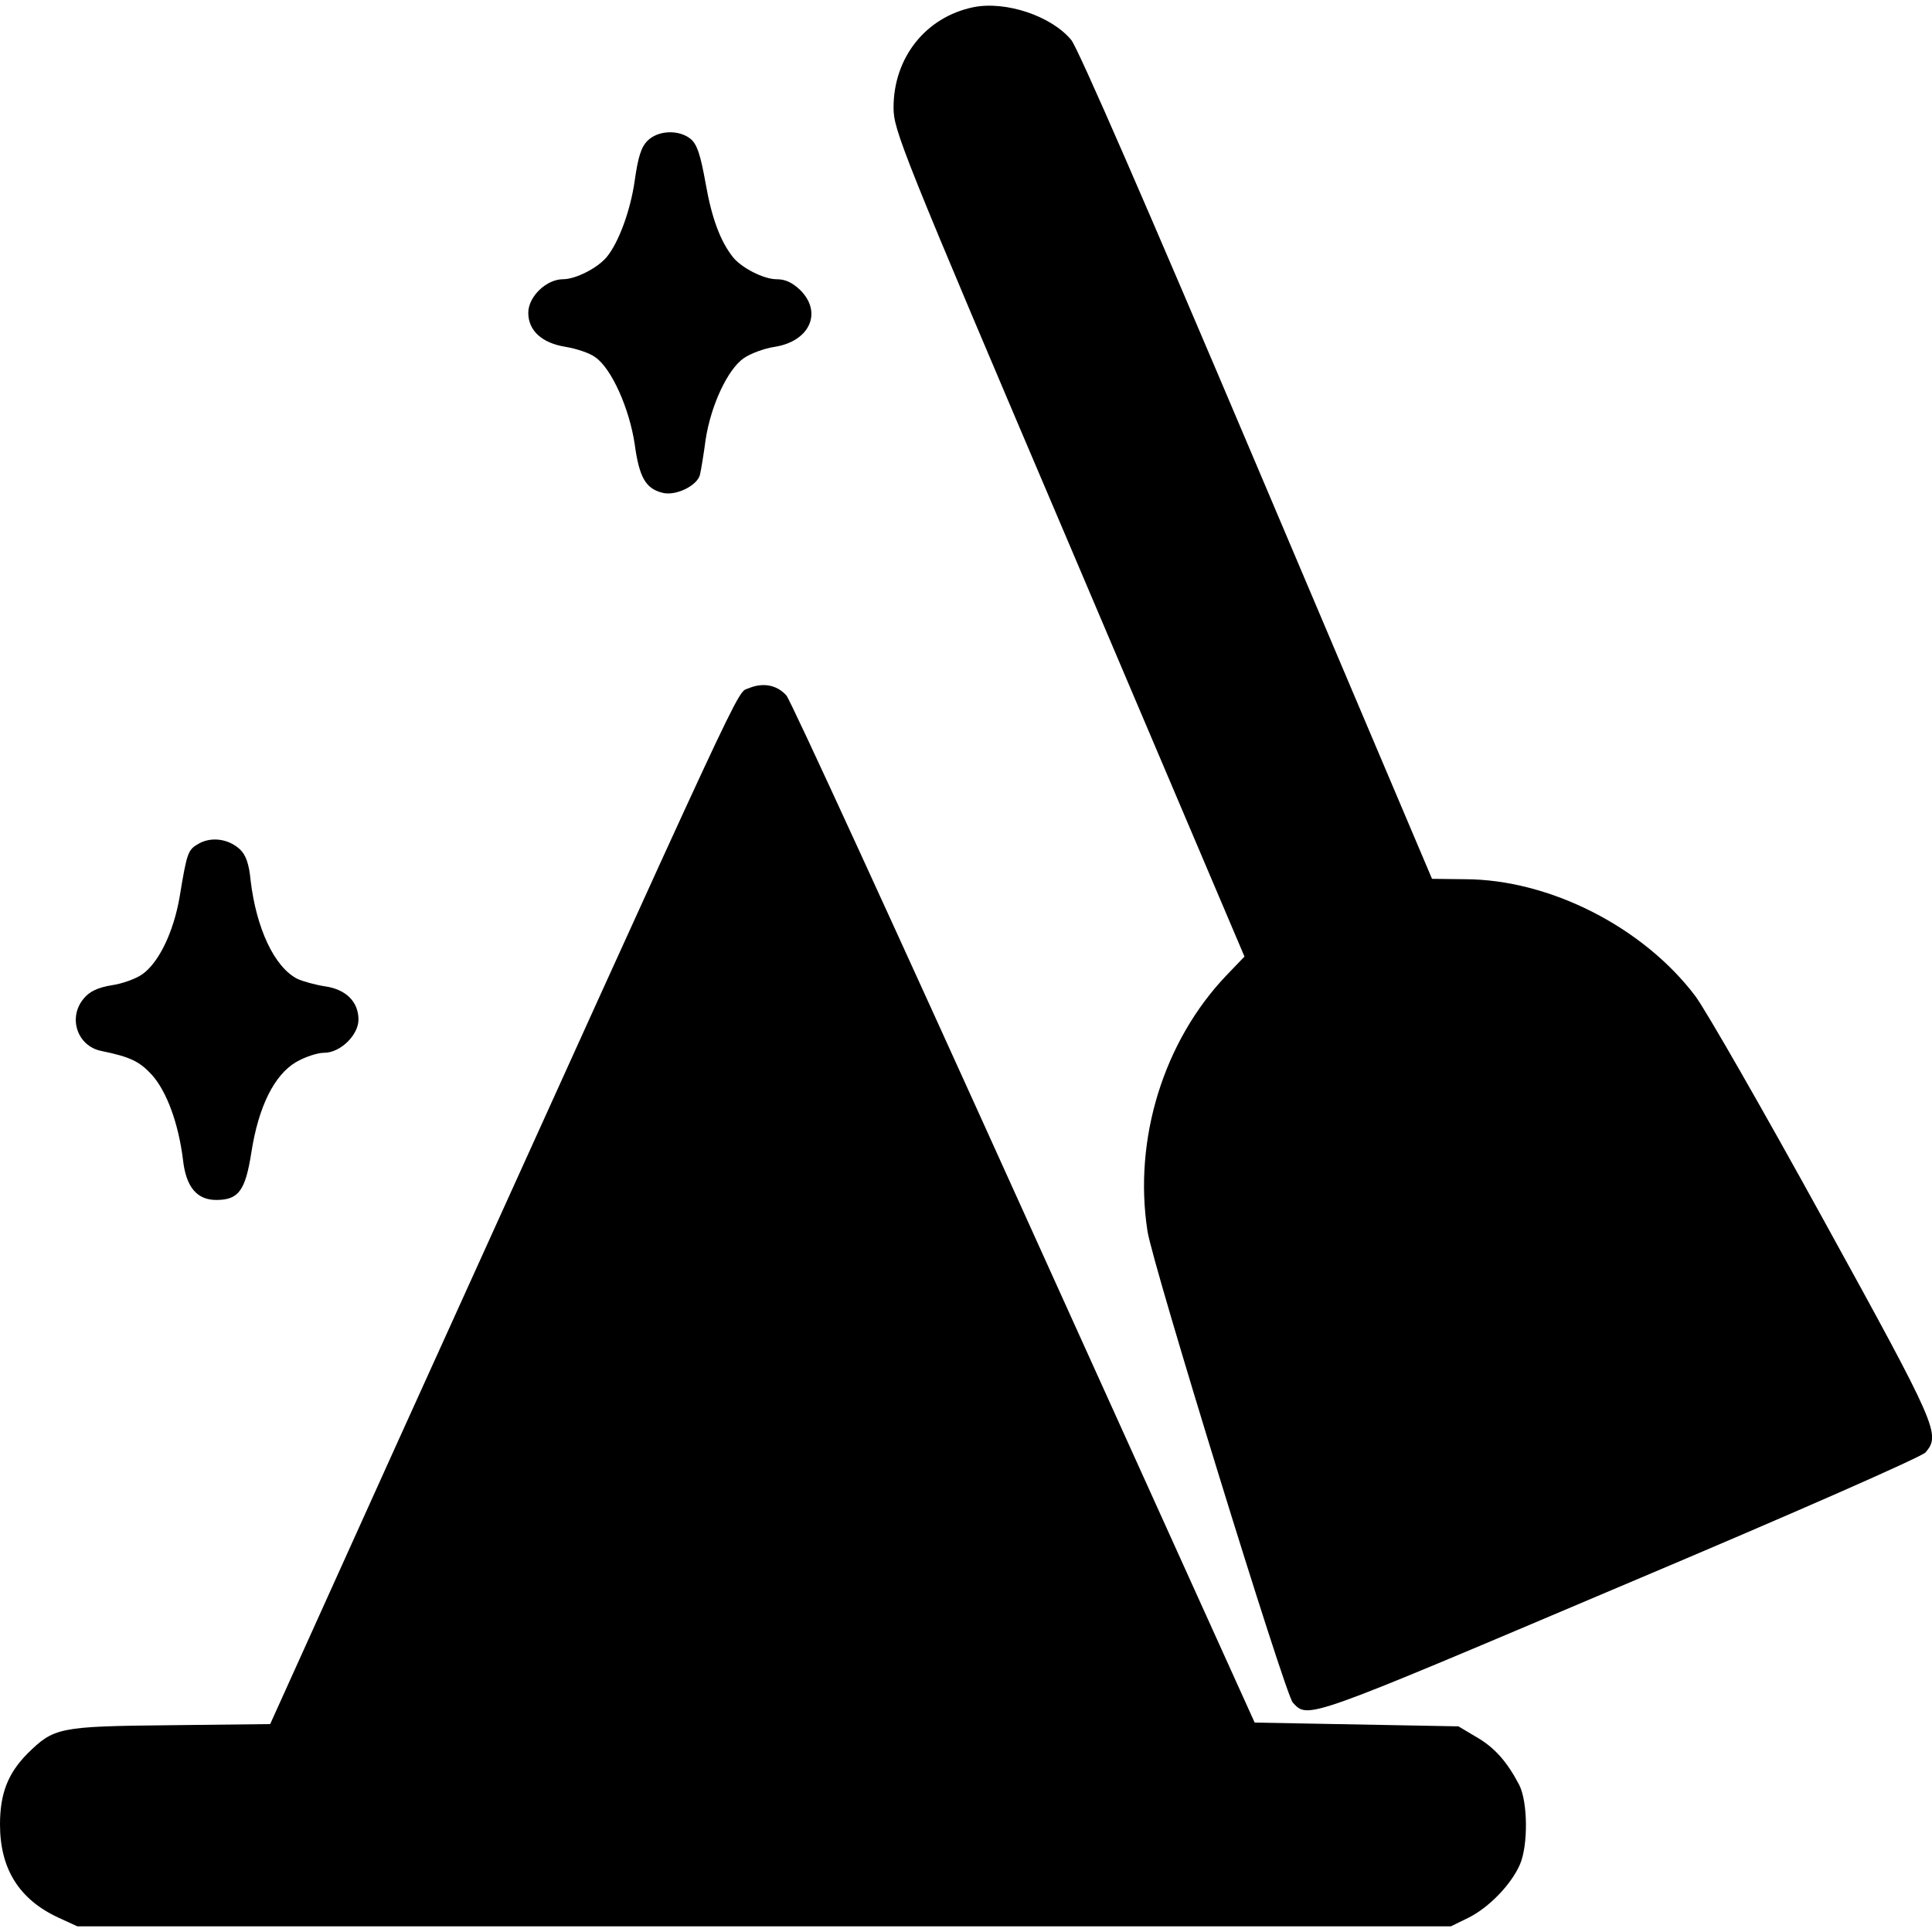 <?xml version="1.0" encoding="UTF-8" standalone="yes"?>
<svg version="1.0" xmlns="http://www.w3.org/2000/svg" width="100mm" height="100mm" viewBox="0 0 512 512" preserveAspectRatio="xMidYMid meet">
  <g transform="translate(0,512) scale(0.1,-0.1)" fill="#000000" stroke="none">
    <path d="M2580 5101 c-127 -26 -212 -134 -212 -266 0 -60 19 -109 465 -1156
l465 -1094 -48 -50 c-166 -174 -247 -434 -209 -678 14 -90 364 -1225 385
-1249 41 -44 31 -47 866 307 474 200 800 344 811 356 40 48 33 65 -272 619
-159 289 -311 554 -338 590 -138 183 -387 310 -612 310 l-86 1 -464 1094
c-292 689 -474 1107 -492 1129 -53 64 -174 104 -259 87z"/>
    <path d="M1716 4747 c-17 -17 -25 -43 -34 -106 -11 -78 -42 -163 -74 -202 -24
-29 -82 -59 -116 -59 -44 0 -92 -46 -92 -89 0 -47 36 -80 98 -90 30 -5 66 -17
80 -28 43 -30 90 -136 104 -230 12 -88 29 -118 74 -129 35 -9 92 19 99 48 3
13 10 55 15 93 14 91 58 185 100 215 18 13 56 27 84 31 92 15 126 91 67 150
-21 20 -39 29 -63 29 -34 0 -93 30 -116 59 -33 42 -56 103 -72 195 -14 78 -23
104 -40 118 -31 25 -86 23 -114 -5z"/>
    <path d="M1984 3296 c-34 -15 15 88 -935 -2008 l-333 -737 -266 -3 c-295 -3
-307 -6 -378 -76 -51 -52 -72 -105 -72 -187 0 -118 51 -199 155 -247 l50 -23
1820 0 1820 0 47 23 c54 27 113 88 136 141 22 51 21 166 -2 211 -32 61 -65 99
-114 127 l-47 28 -270 5 -270 5 -611 1350 c-336 743 -619 1360 -630 1372 -25
28 -62 35 -100 19z"/>
    <path d="M528 2885 c-30 -17 -32 -21 -52 -142 -16 -93 -55 -174 -99 -205 -17
-12 -53 -25 -81 -29 -36 -6 -58 -16 -73 -34 -44 -50 -19 -127 45 -140 78 -16
102 -28 135 -64 39 -44 70 -128 82 -225 8 -72 37 -106 88 -106 59 0 77 24 93
125 19 123 61 206 118 240 24 14 57 25 75 25 43 0 91 47 91 88 0 47 -33 80
-88 88 -26 4 -59 13 -74 20 -61 31 -109 134 -124 262 -4 43 -13 67 -28 81 -30
28 -75 34 -108 16z"/>
  </g>
</svg>